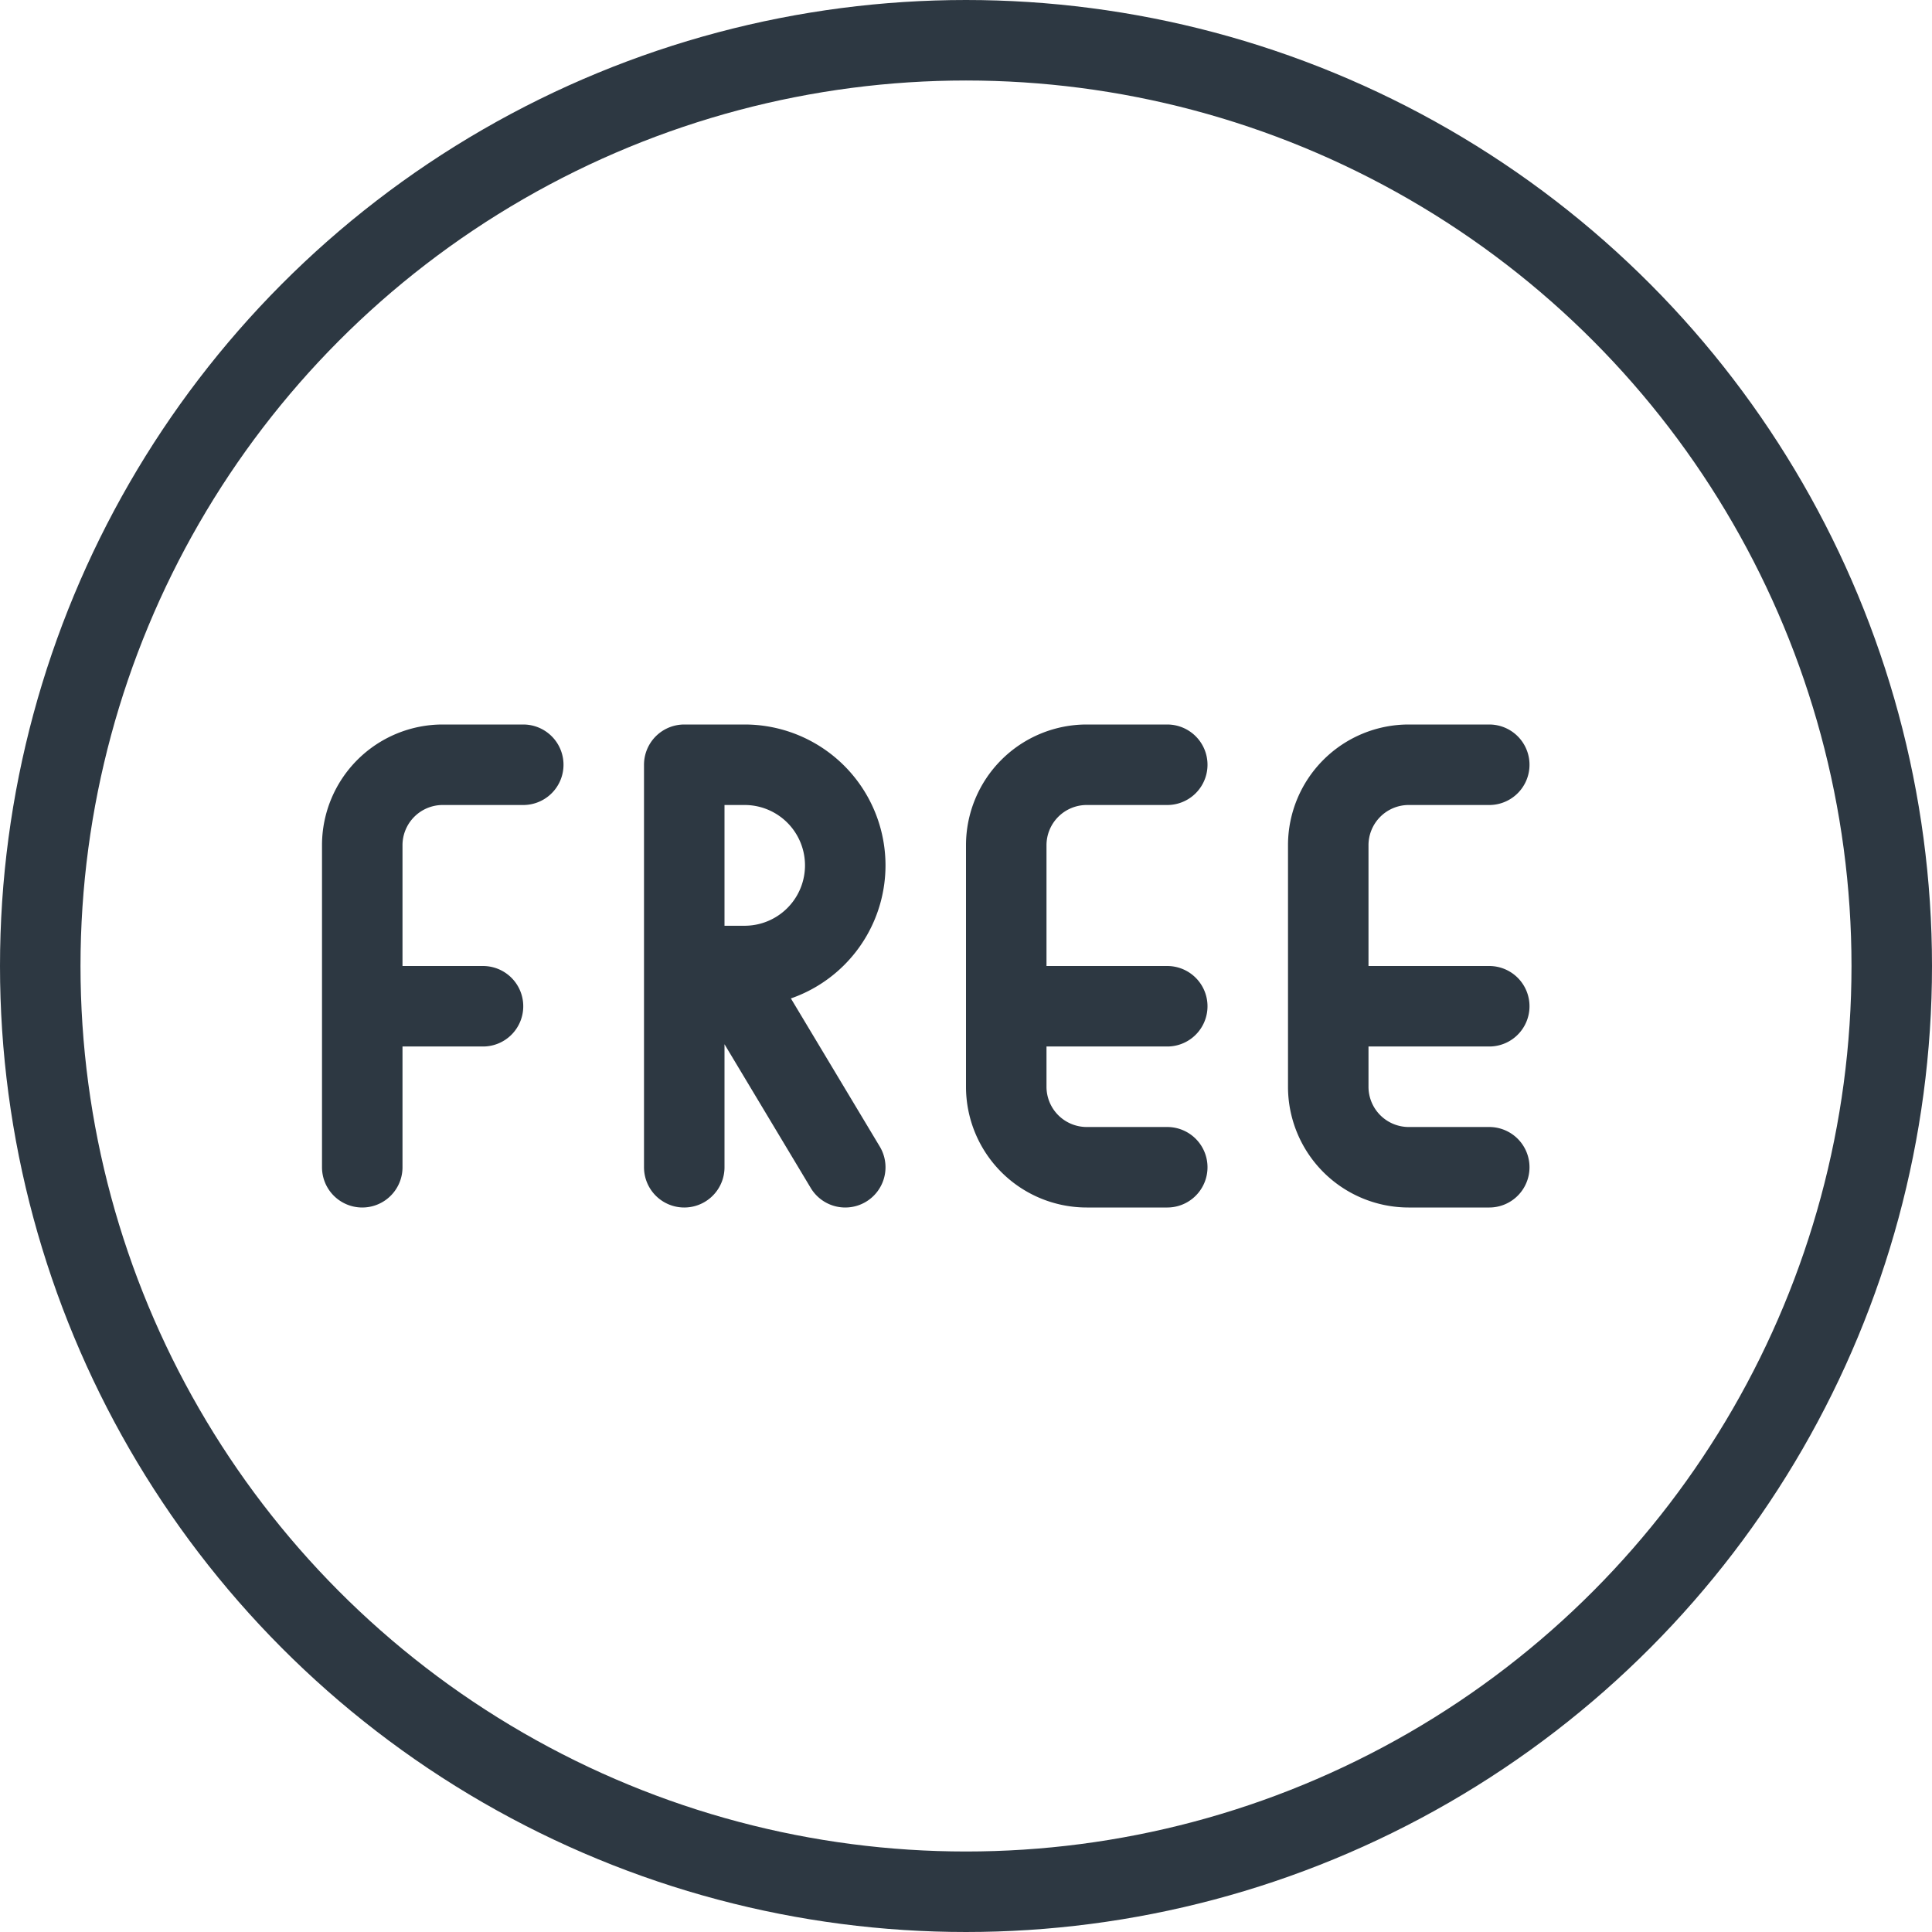<svg width="24" height="24" viewBox="0 0 24 24" xmlns="http://www.w3.org/2000/svg"><g stroke="#2D3842" fill="none" fill-rule="evenodd" stroke-linecap="round" stroke-linejoin="round"><circle cx="12" cy="12" r="11.5"/><path d="M4.5 14.5v-4a1 1 0 011-1h1M4.5 12.5H6M8.5 14.5v-5M8.5 9.5h.75a1.25 1.25 0 010 2.5H8.5M10.5 14.5L9 12M14.5 14.5h-1a1 1 0 01-1-1v-3a1 1 0 011-1h1M12.5 12.5h2M18.5 14.5h-1a1 1 0 01-1-1v-3a1 1 0 011-1h1M16.5 12.5h2"/></g></svg>